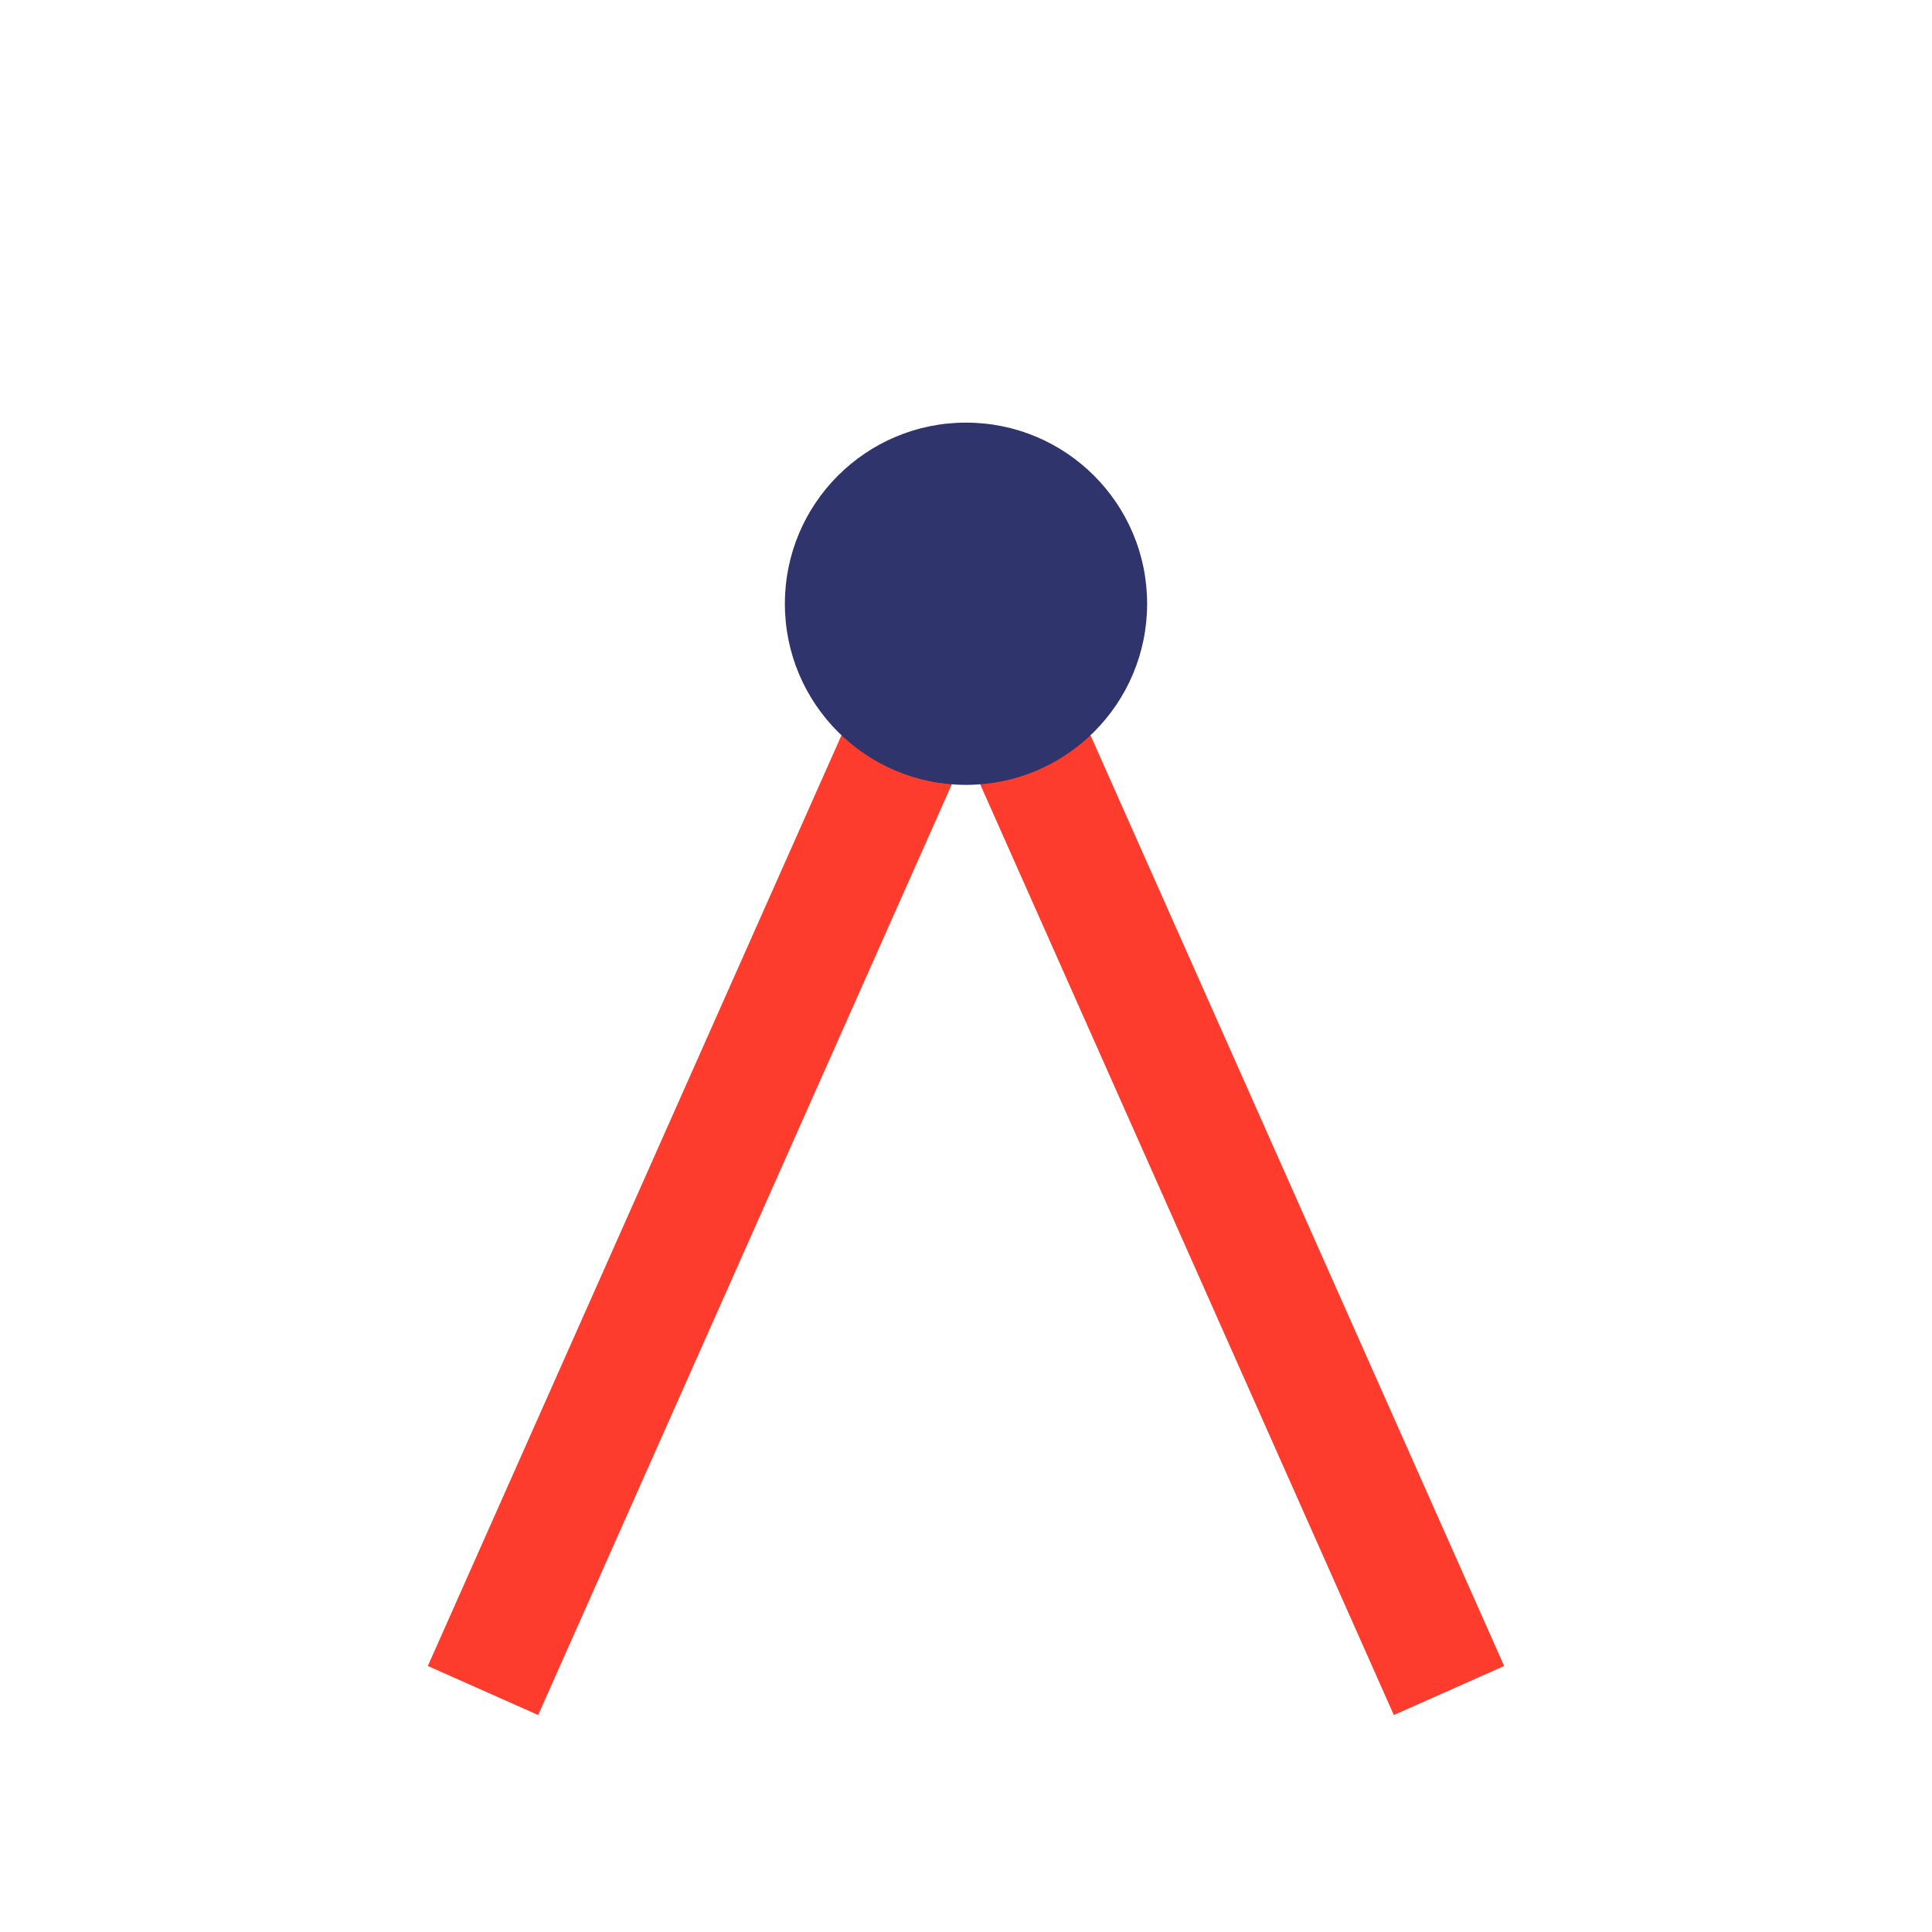 <?xml version="1.0" encoding="UTF-8"?>
<svg xmlns="http://www.w3.org/2000/svg" width="32" height="32" viewBox="0 0 32 32"><path d="M8 28l8-18 8 18" stroke="#FD3C2E" stroke-width="2" fill="none"/><circle cx="16" cy="10" r="3" fill="#30346C"/></svg>